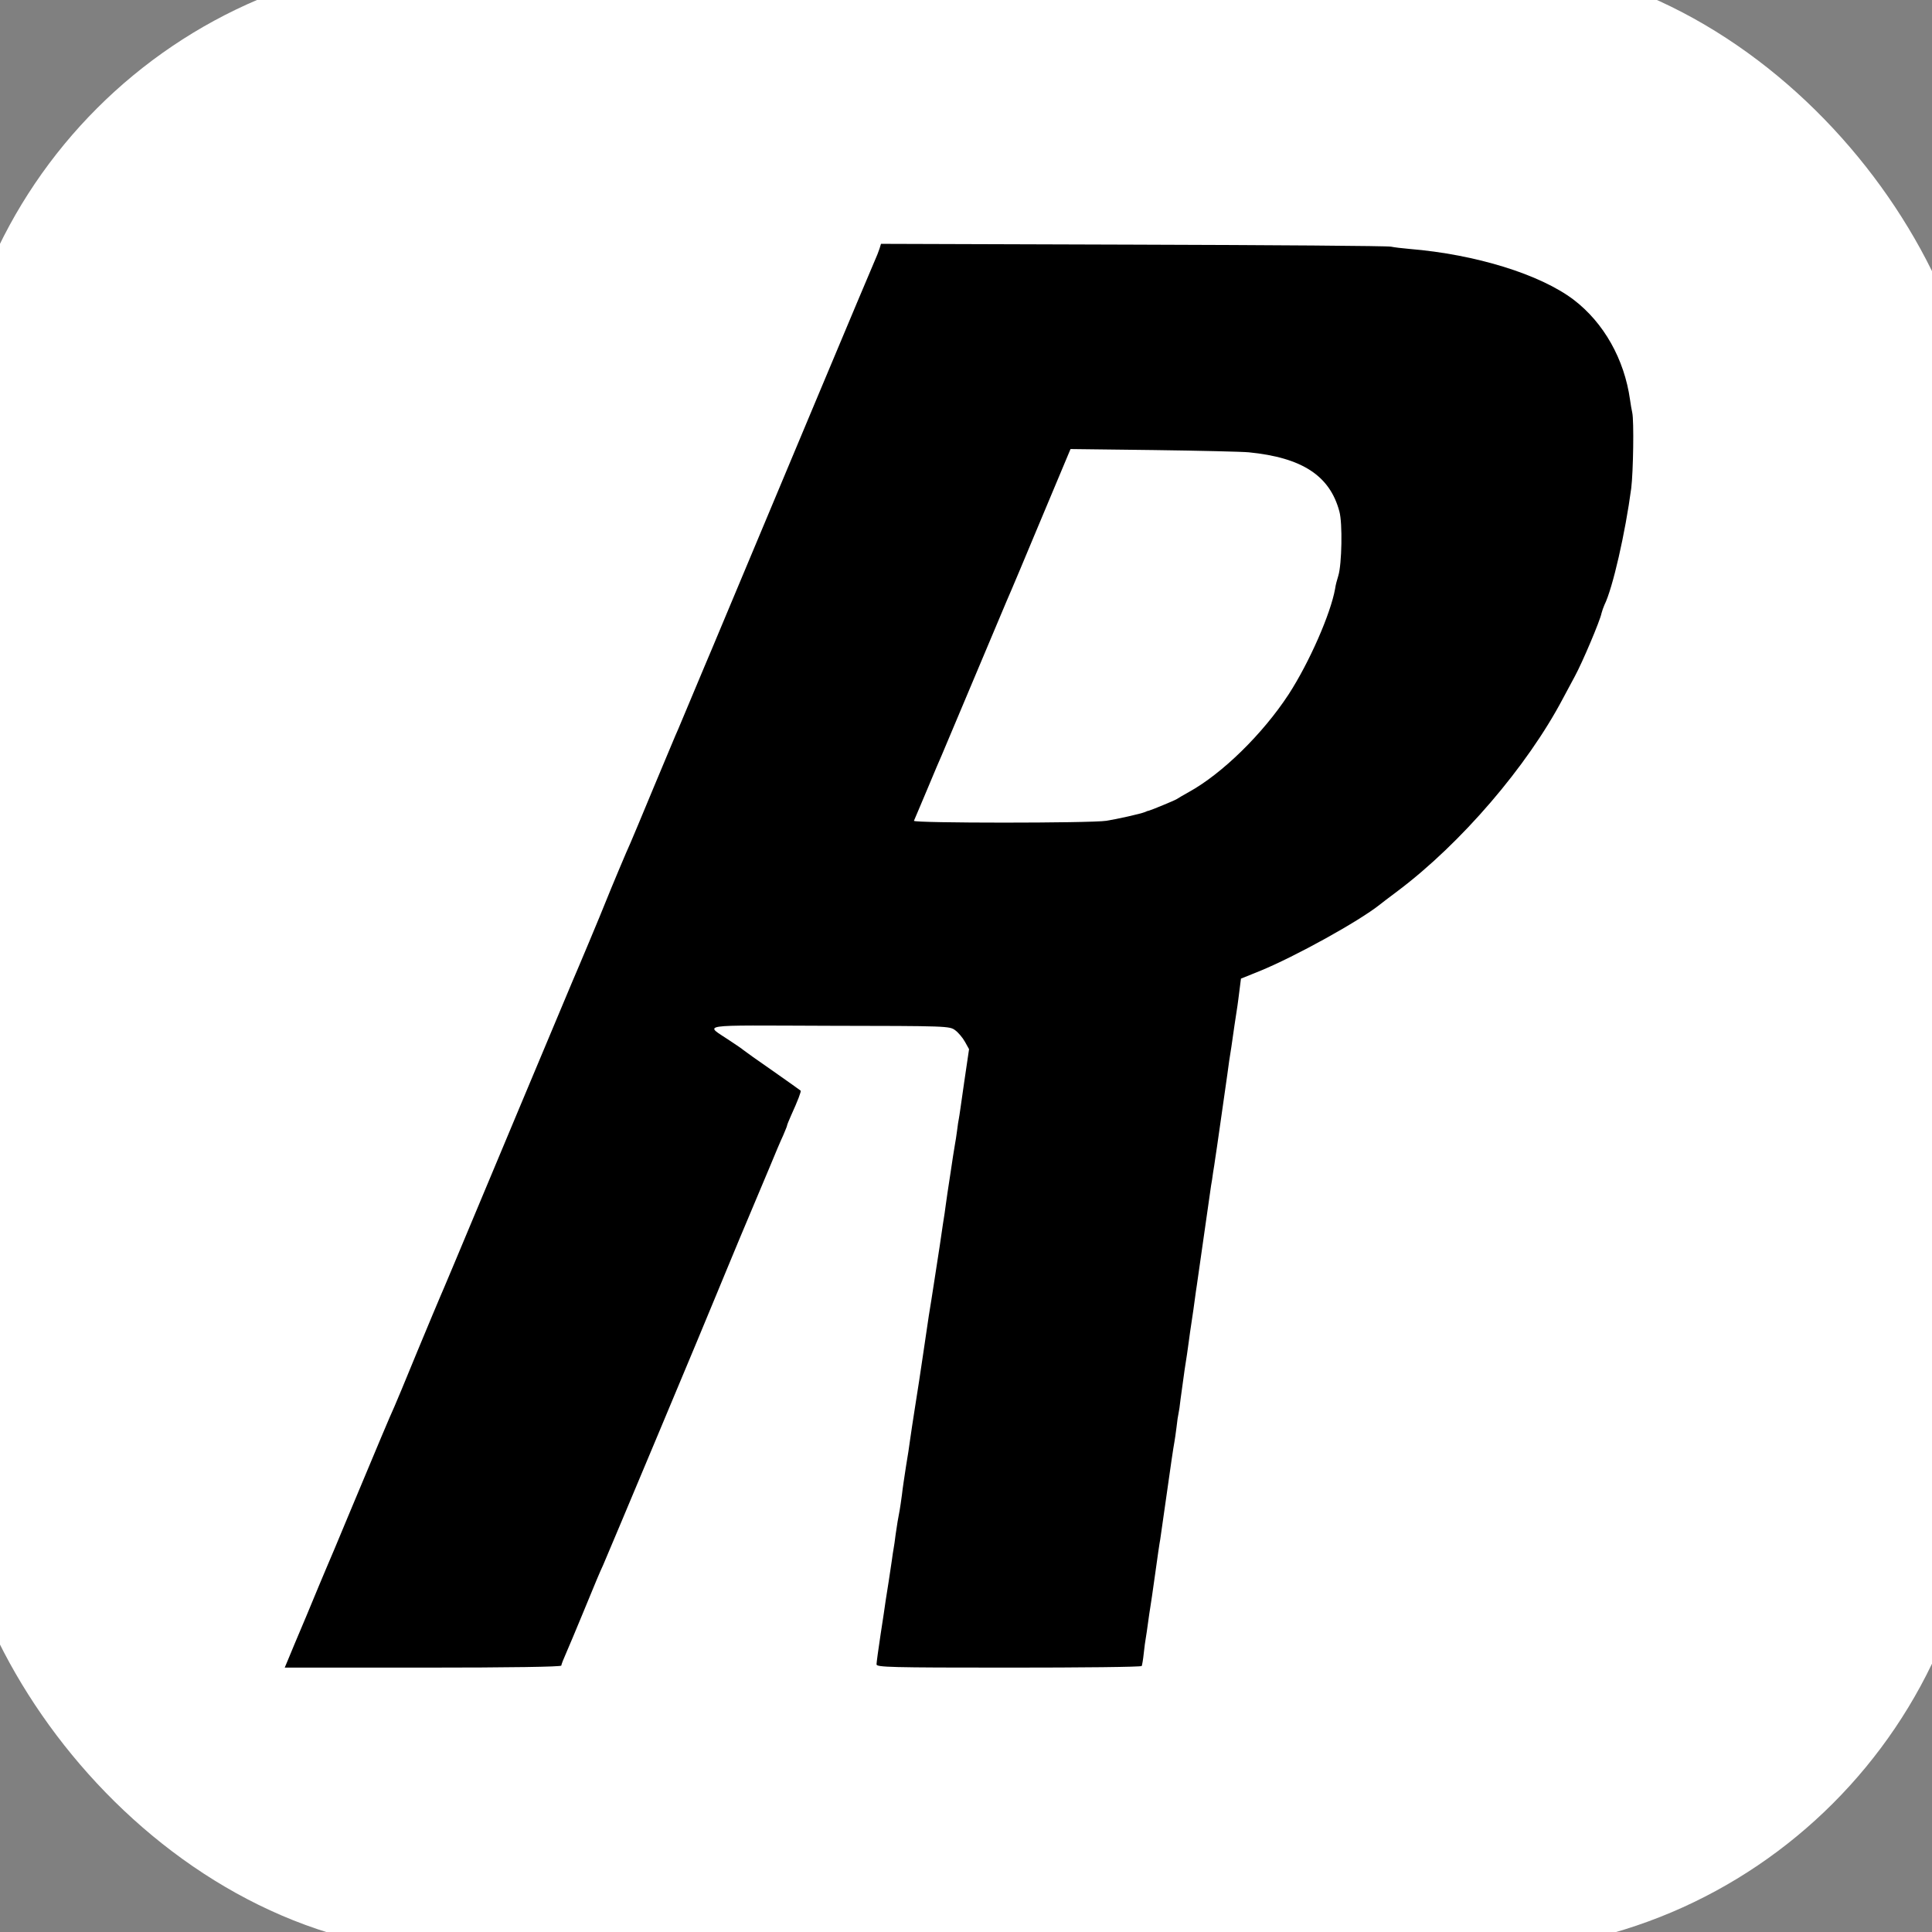 <svg version="1.2" viewBox="-140 -120 950 950" baseProfile="tiny-ps" xmlns="http://www.w3.org/2000/svg">
    <rect x="-140" y="-120" width="950" height="950" fill="#808080" stroke="none"/>
    <rect fill="#ffffff" x="-165.5" y="-140" rx="250" ry="250" width="1000" height="980"/>
    <path d="M292.5 2.2c-.4 1.3-1.5 4.1-2.5 6.3-1.6 3.5-47.8 113.8-73 174-5 12.1-9.8 23.3-10.5 25-.7 1.6-3.6 8.6-6.5 15.5s-5.8 13.8-6.5 15.5c-.8 1.6-6.1 14.5-12 28.5-5.8 14-11 26.4-11.5 27.5-1.4 2.9-9.9 23.2-12.2 29-2.1 5.4-14.1 34-16.3 39-.7 1.6-12.4 29.5-26 62-34.2 81.8-37.5 89.6-39 93-.7 1.6-5.9 14-11.5 27.5-5.5 13.5-10.5 25.4-11 26.5-2.5 5.5-7 16.2-23 54.5-4.4 10.7-9.2 22-10.5 25-1.3 3-5.7 13.6-9.8 23.5-4.2 9.9-8.3 19.7-9.1 21.7L0 700h68c43.3 0 68-.4 68-1 0-.5 1.1-3.3 2.4-6.2 1.3-2.9 4.9-11.6 8.1-19.3 6.7-16.3 8.2-19.9 10.1-24 1.4-3.1 51.9-123.5 55.9-133.5 1.2-3 6.4-15.4 11.4-27.5 5.1-12.1 11.5-27.4 14.3-34 2.7-6.6 5.8-13.9 6.9-16.2 1-2.4 1.9-4.5 1.9-4.8 0-.4.9-2.5 1.9-4.8 3.5-7.7 5.1-12 4.8-12.4-.2-.2-6.4-4.6-13.8-9.8-7.4-5.1-13.8-9.7-14.4-10.2-.5-.5-3.5-2.5-6.5-4.5-12.5-8.5-18.1-7.6 48.7-7.4 58.2.1 59.2.1 62 2.2 1.5 1.1 3.7 3.7 4.8 5.7l2 3.6-2.4 16.3c-1.3 9-2.4 17-2.6 17.8-.2.8-.6 3.5-.9 6-.3 2.5-.8 5.4-1 6.5-.4 2.1-1.5 9.4-2.1 13.5-.2 1.4-.9 6.1-1.6 10.5-.6 4.4-1.3 8.9-1.4 10-.2 1.1-1.3 8.3-2.4 16-1.2 7.7-2.4 15.6-2.7 17.5-.3 1.9-.9 6-1.4 9-1 5.9-1.1 6.6-4.1 27-1.1 7.4-2.8 18.9-3.9 25.5-1 6.6-2.2 14-2.5 16.5-.3 2.5-1.2 8.3-2 13-.7 4.7-1.7 11-2 14-.4 3-.9 6.4-1.1 7.5-.8 4.1-1.3 7.1-2 12-.3 2.7-.8 5.9-1 7-.2 1-.6 3.7-.9 6-.3 2.2-1 6.7-1.5 10s-1.2 7.6-1.5 9.5c-.2 1.9-1.4 9.4-2.5 16.7-1.1 7.2-2 13.9-2 14.7 0 1.4 6.7 1.6 64.9 1.6 35.8 0 65.2-.3 65.5-.8.2-.4.7-3.2 1-6.2.3-3 .8-6.4 1-7.5.2-1.1.7-4.5 1.1-7.5.4-3 .9-6.4 1.1-7.5.2-1.1 1.3-8.5 2.4-16.5 1.1-8 2.2-15.6 2.5-17 .2-1.4 1.3-9.3 2.5-17.5 3-21.2 3.8-26.7 4.5-30.6.2-.9.6-4 1-7 .3-3 .8-6.1 1-6.9.2-.8.7-4 1-7 .4-3 1.3-9.6 2-14.5.8-5 1.7-11 2-13.5.3-2.5 1-7.2 1.5-10.5s1.2-8 1.5-10.5c.3-2.5.8-5.6 1-7 .2-1.4 1.8-12.4 3.5-24.5s3.3-23.1 3.5-24.5c.3-1.4.7-4.3 1-6.5.4-2.2.8-5.1 1-6.5.4-2.1 4.8-33.5 6-41.7.2-1.5.6-4.5.9-6.6.3-2 .8-5.2 1.1-7 .5-3.8 2.5-17.3 3-20.3.2-1.2.6-4.7 1-7.7l.7-5.5 9.2-3.7c17.6-7.2 48.8-24.5 59.1-32.7.6-.5 4.5-3.5 8.8-6.7 31.1-23.4 63.6-61.2 81.2-94.6 2.1-3.9 4.7-8.8 5.9-11 3.6-6.6 12.4-27.3 13.1-31 .3-1.1.9-2.9 1.4-4 4.1-8.2 10.3-35.6 13.2-57.4 1-8 1.4-33.2.5-37.2-.3-1.3-.8-4.2-1.1-6.4-2.8-19.9-12.9-37.8-27.7-49.1-16.5-12.5-48.1-22.3-80.8-25-3.6-.3-7.6-.8-9-1.1-1.4-.4-58.4-.8-126.7-1L293.2-.1l-.7 2.3zM474 102.4c26.3 2.6 39.9 11.5 44.6 29.1 1.6 5.8 1.2 25.9-.5 31.5-.6 1.9-1.4 4.8-1.6 6.5-2.2 12.3-12.7 36.3-22.9 52-12.7 19.4-32.7 39-49.1 48-2.7 1.5-5.4 3.1-6 3.5-.9.6-12.3 5.3-13.5 5.6-.3 0-1.2.3-2 .7-2.2.9-13.9 3.5-19 4.3-7.8 1.2-95.1 1.2-94.6 0 .3-.6 3.2-7.6 6.6-15.6 3.3-8 6.5-15.4 7-16.5.5-1.1 7.7-18.2 16-38s15.5-36.9 16-38c.5-1.1 3.5-8.1 6.6-15.5 3.1-7.4 6.2-14.9 6.9-16.5.7-1.7 5-11.9 9.6-22.9l8.3-19.8 41.1.5c22.5.3 43.5.8 46.5 1.1z"/>
</svg>